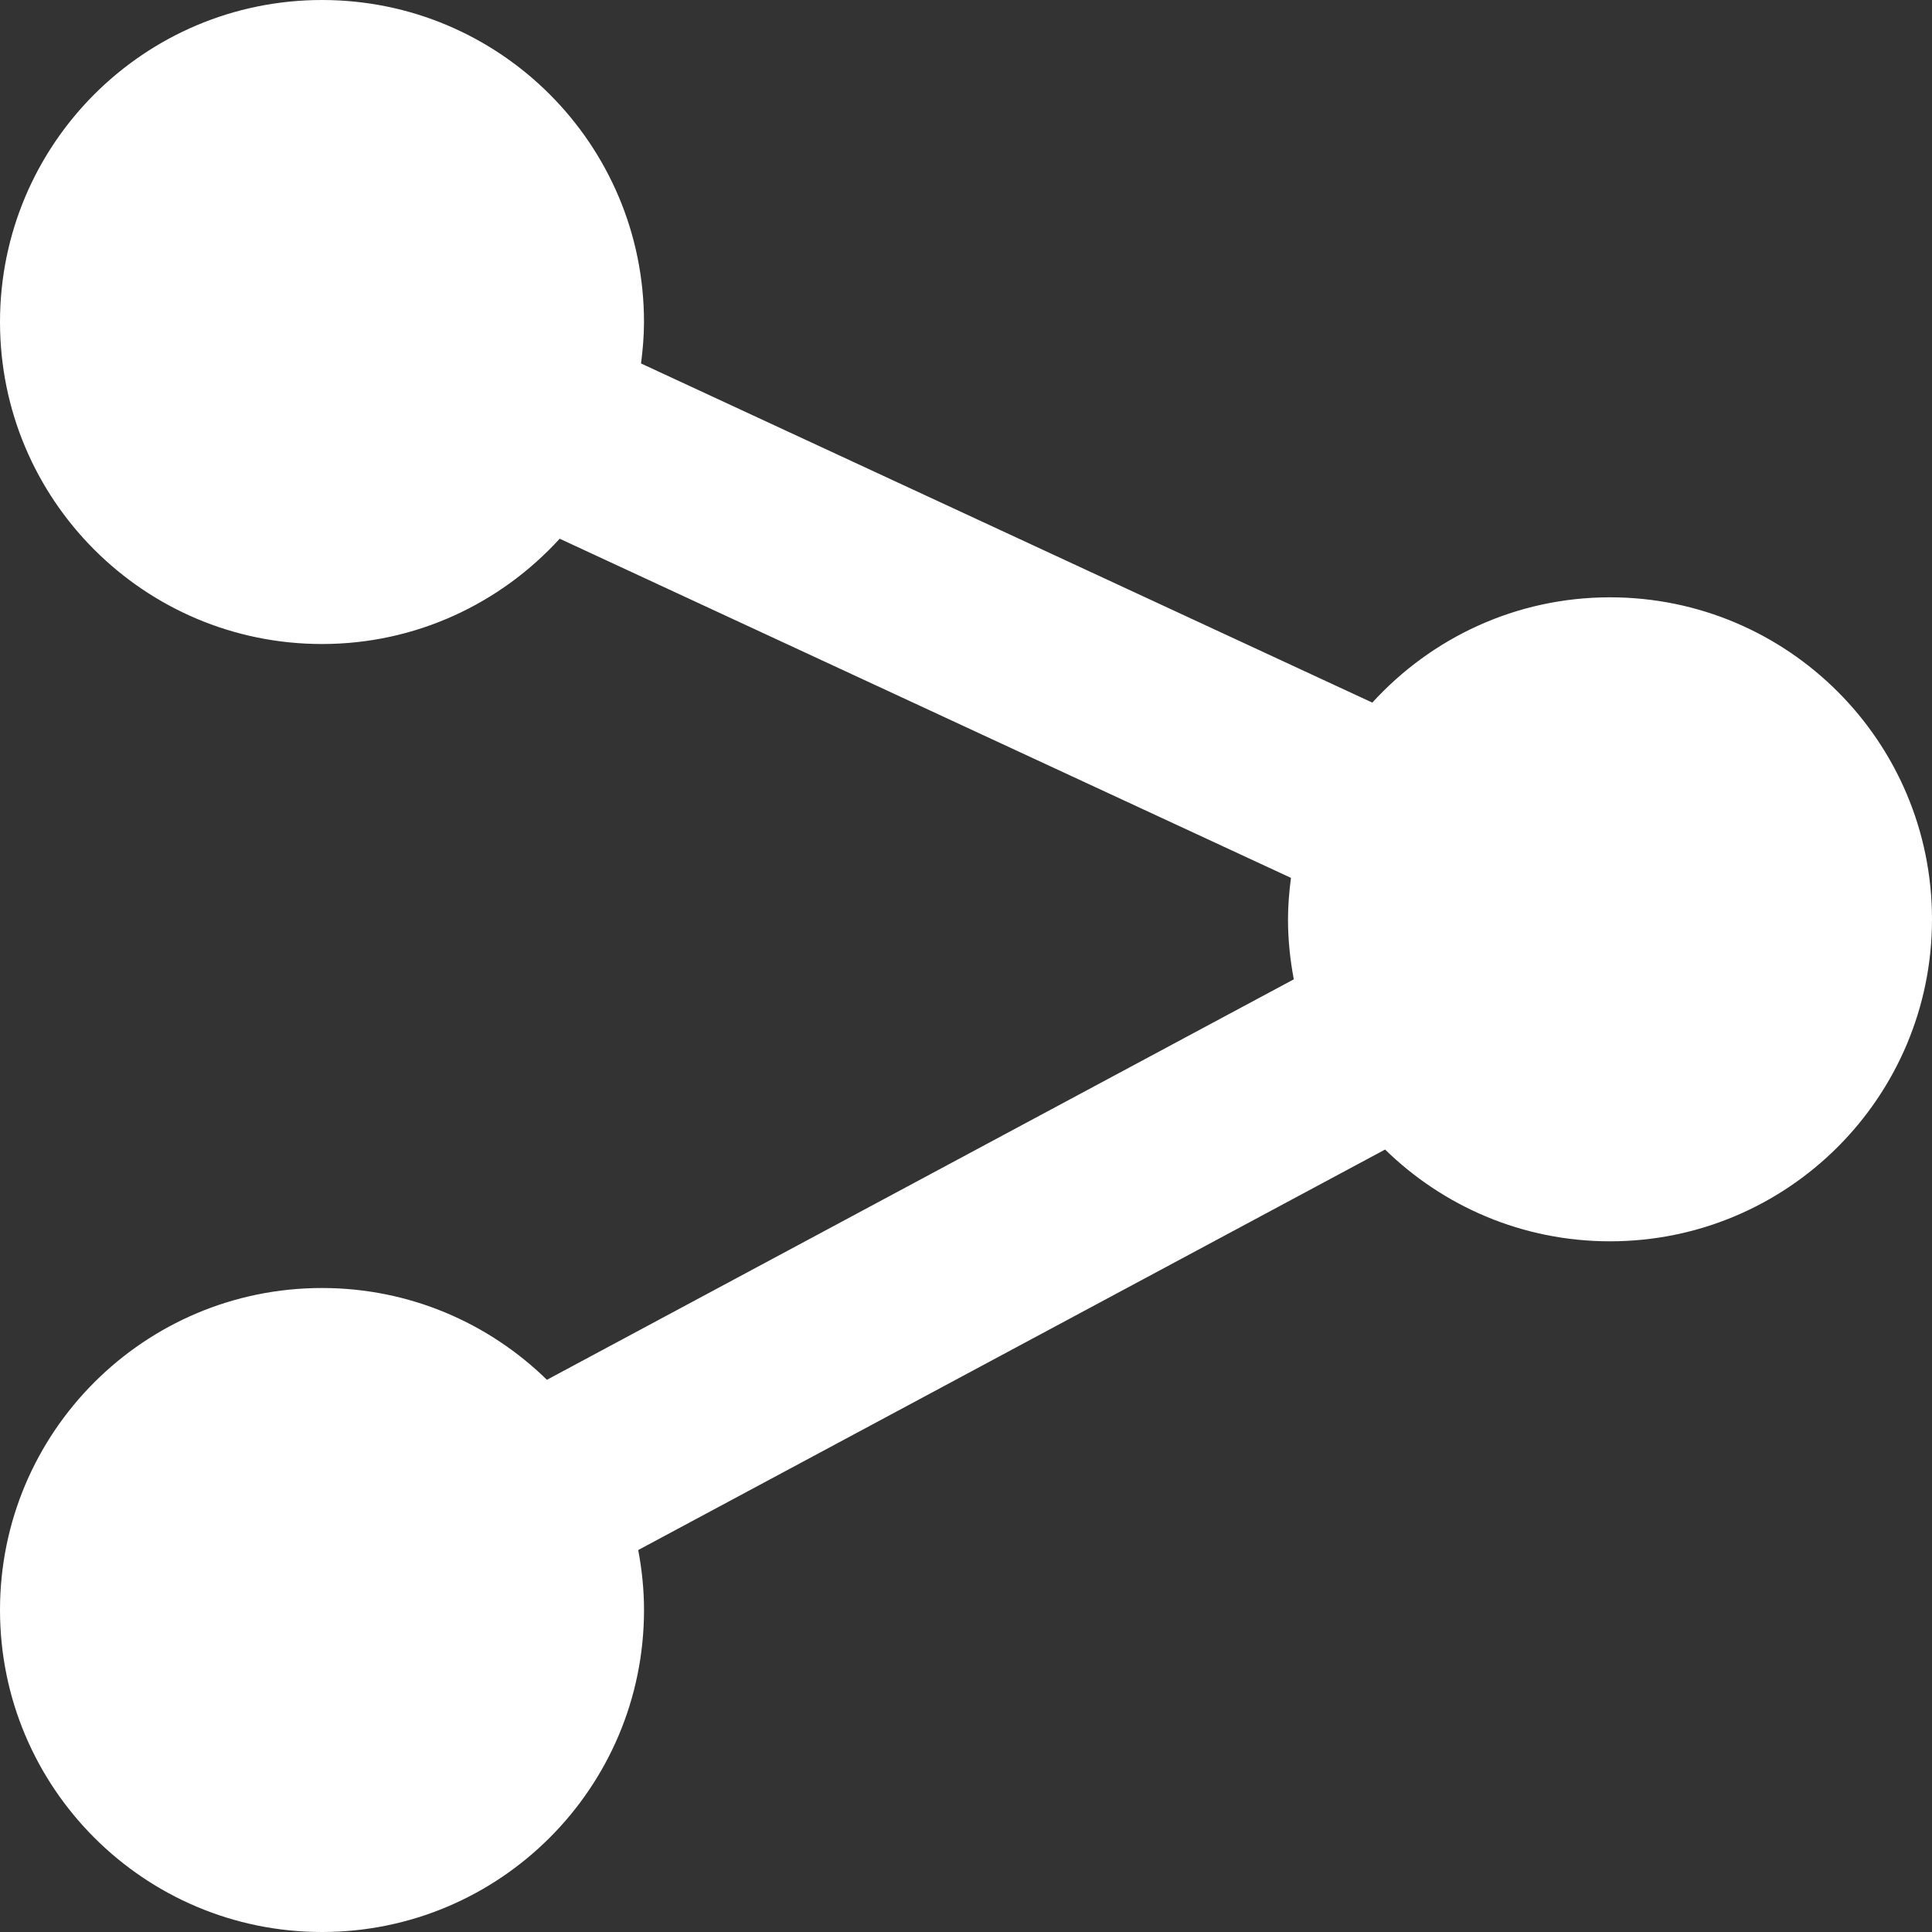 <?xml version="1.0" encoding="utf-8"?>
<!-- Generator: Adobe Illustrator 15.0.2, SVG Export Plug-In . SVG Version: 6.00 Build 0)  -->
<!DOCTYPE svg PUBLIC "-//W3C//DTD SVG 1.1//EN" "http://www.w3.org/Graphics/SVG/1.1/DTD/svg11.dtd">
<svg version="1.1" id="Layer_1" xmlns="http://www.w3.org/2000/svg" xmlns:xlink="http://www.w3.org/1999/xlink" x="0px" y="0px"
	 width="100px" height="100px" viewBox="0 0 100 100" enable-background="new 0 0 100 100" xml:space="preserve">
<rect x="0" y="0" width="100" height="100" fill="#333333" stroke="none"/>
<path fill="#FFFFFF" d="M83.333,30.917c-4.878,0-9.254,2.109-12.302,5.45L33.18,18.813c0.09-0.705,0.153-1.417,0.153-2.146
	C33.333,7.462,25.871,0,16.667,0S0,7.462,0,16.667s7.462,16.667,16.667,16.667c4.878,0,9.253-2.109,12.302-5.45l37.851,17.554
	c-0.091,0.705-0.153,1.418-0.153,2.147c0,1.062,0.109,2.097,0.3,3.104L28.308,71.418c-3.004-2.936-7.109-4.751-11.641-4.751
	C7.462,66.667,0,74.129,0,83.334C0,92.538,7.462,100,16.667,100c9.204,0,16.667-7.462,16.667-16.666c0-1.062-0.11-2.097-0.3-3.104
	L71.692,59.5c3.005,2.936,7.108,4.75,11.641,4.75c9.204,0,16.667-7.462,16.667-16.667S92.537,30.917,83.333,30.917z"/>
</svg>
